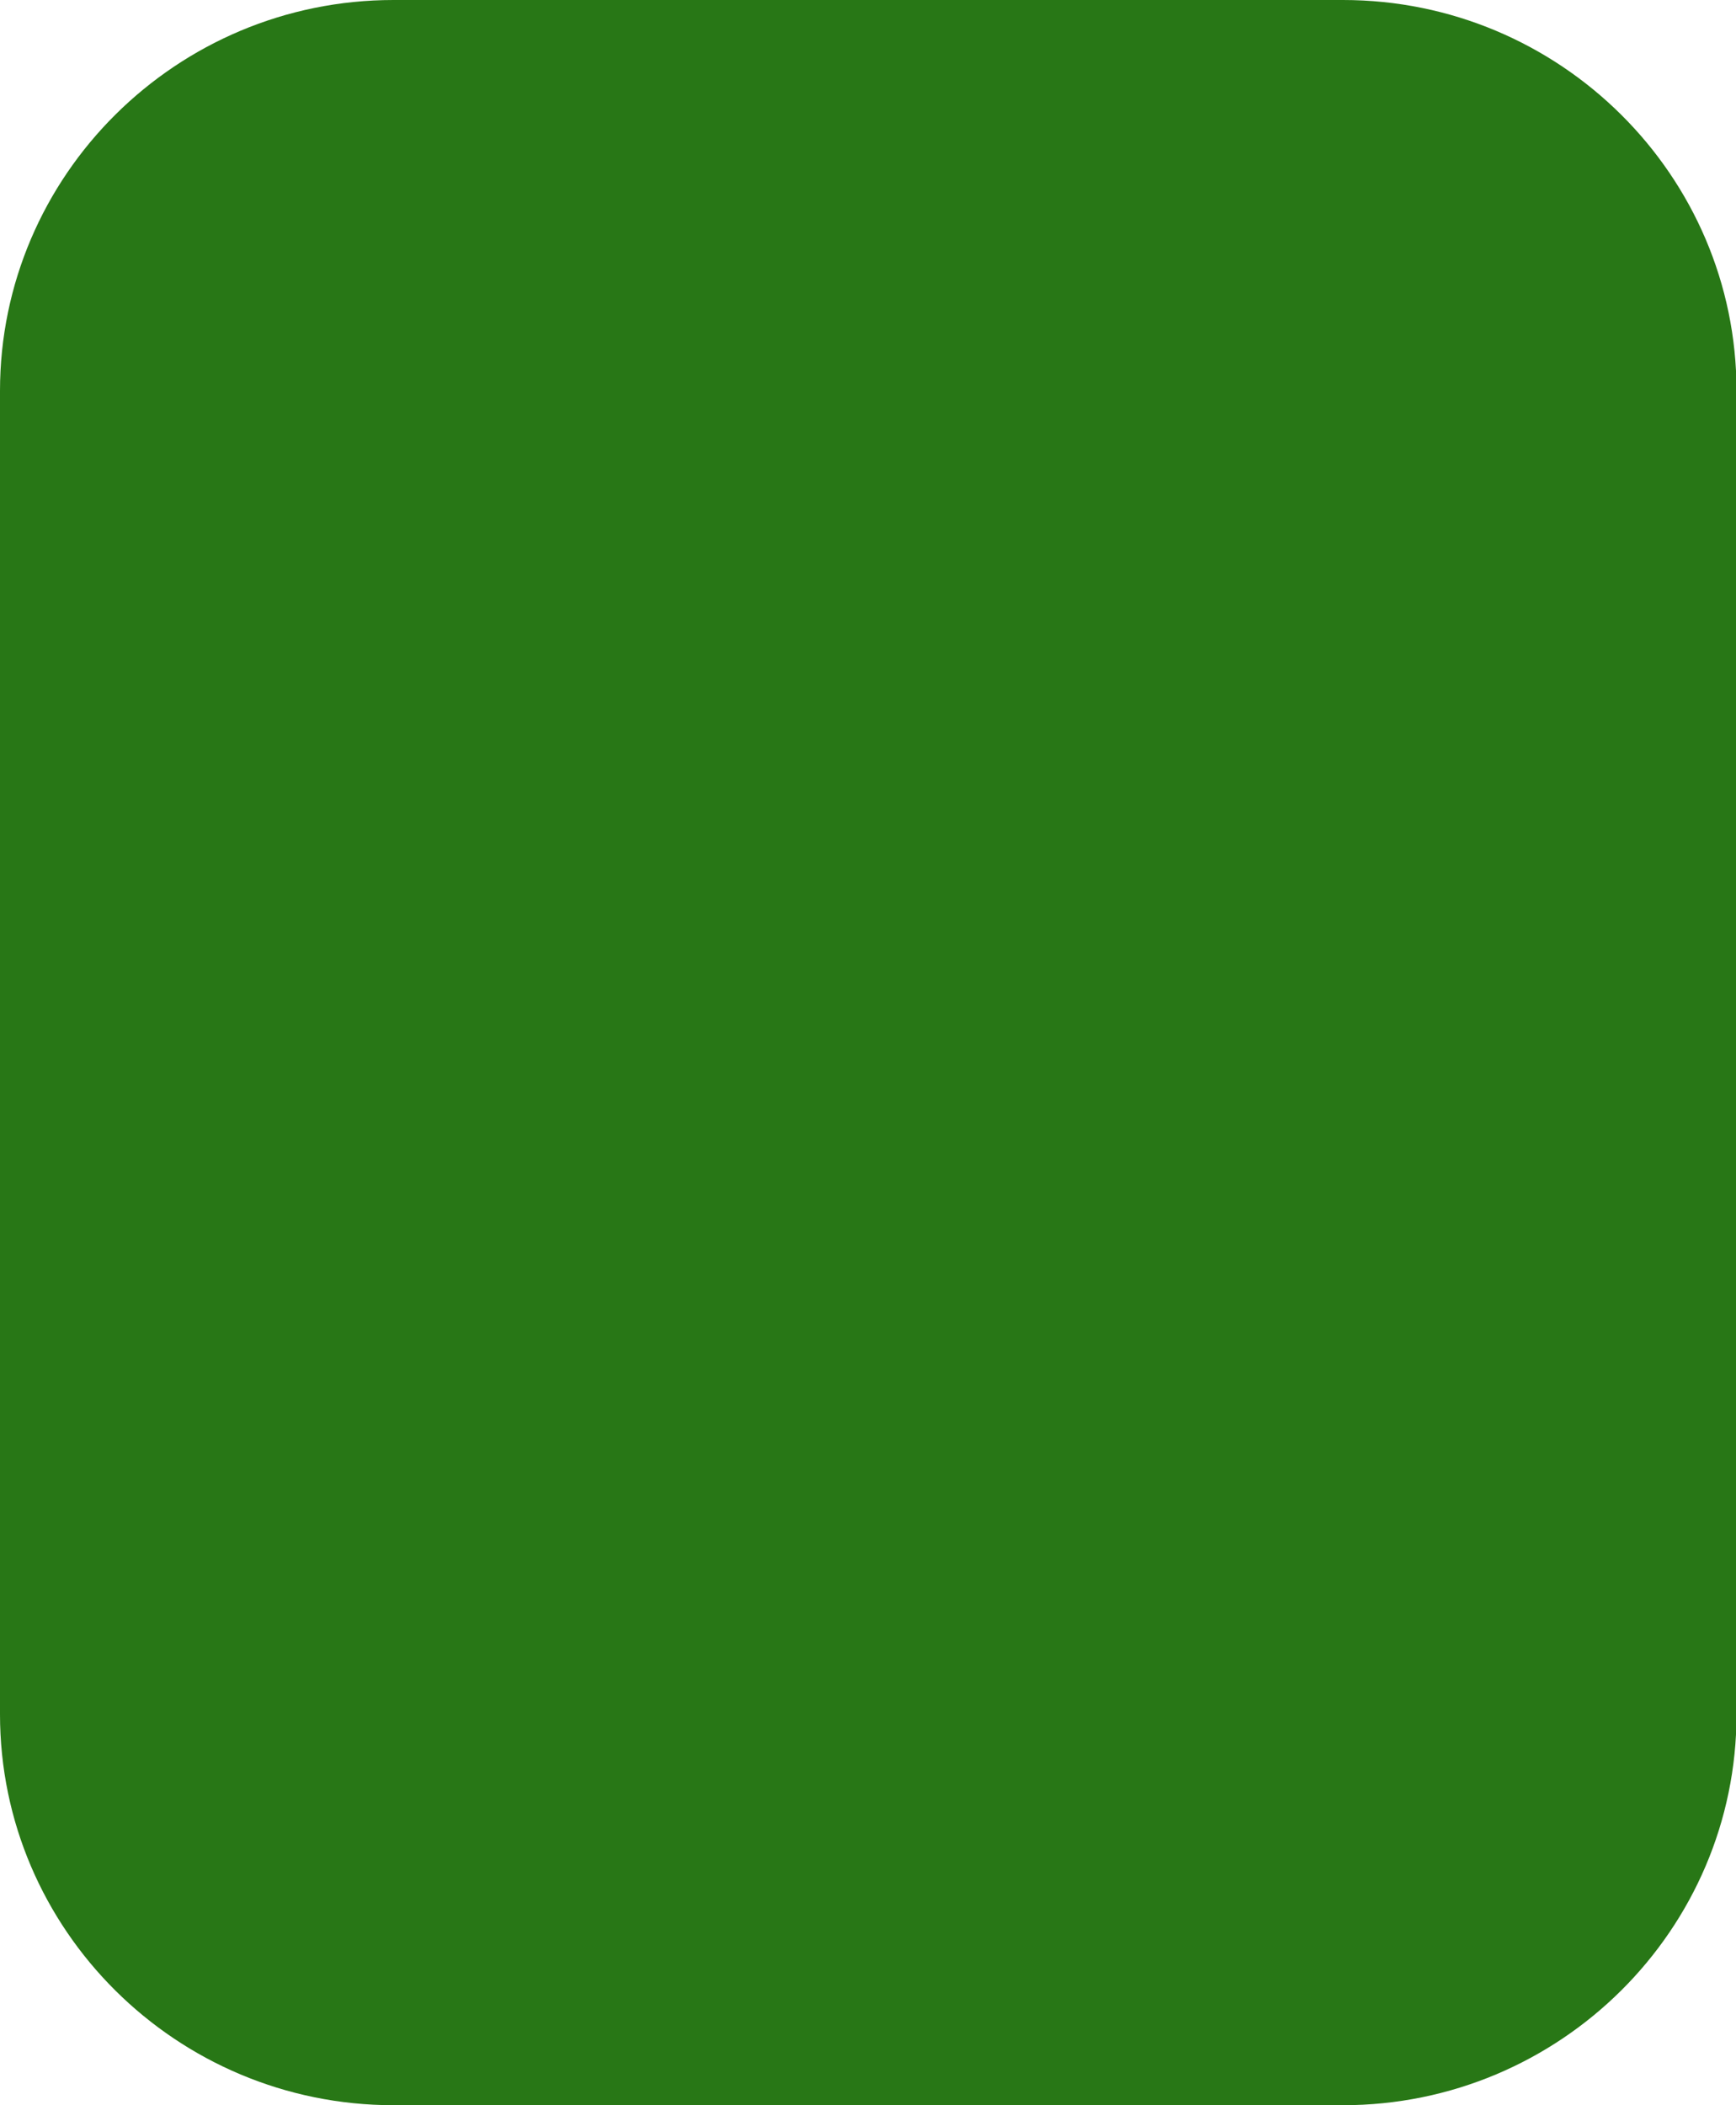 <svg width="33" height="40" viewBox="0 0 33 40" fill="none" xmlns="http://www.w3.org/2000/svg">
<g clip-path="url(#clip0_82_79)">
<path d="M7.48 40H25.528C29.654 40 33.01 36.667 33.01 32.572V7.428C33.01 3.333 29.654 0 25.528 0H7.48C3.356 0 -3.8147e-06 3.333 -3.8147e-06 7.428V32.572C-3.8147e-06 36.667 3.356 40 7.481 40H7.48Z" fill="#287716"/>
</g>
<defs>
<clipPath id="clip0_82_79">
<rect width="33.01" height="40" fill="white" transform="matrix(-1 0 0 1 33.01 0)"/>
</clipPath>
</defs>
</svg>
